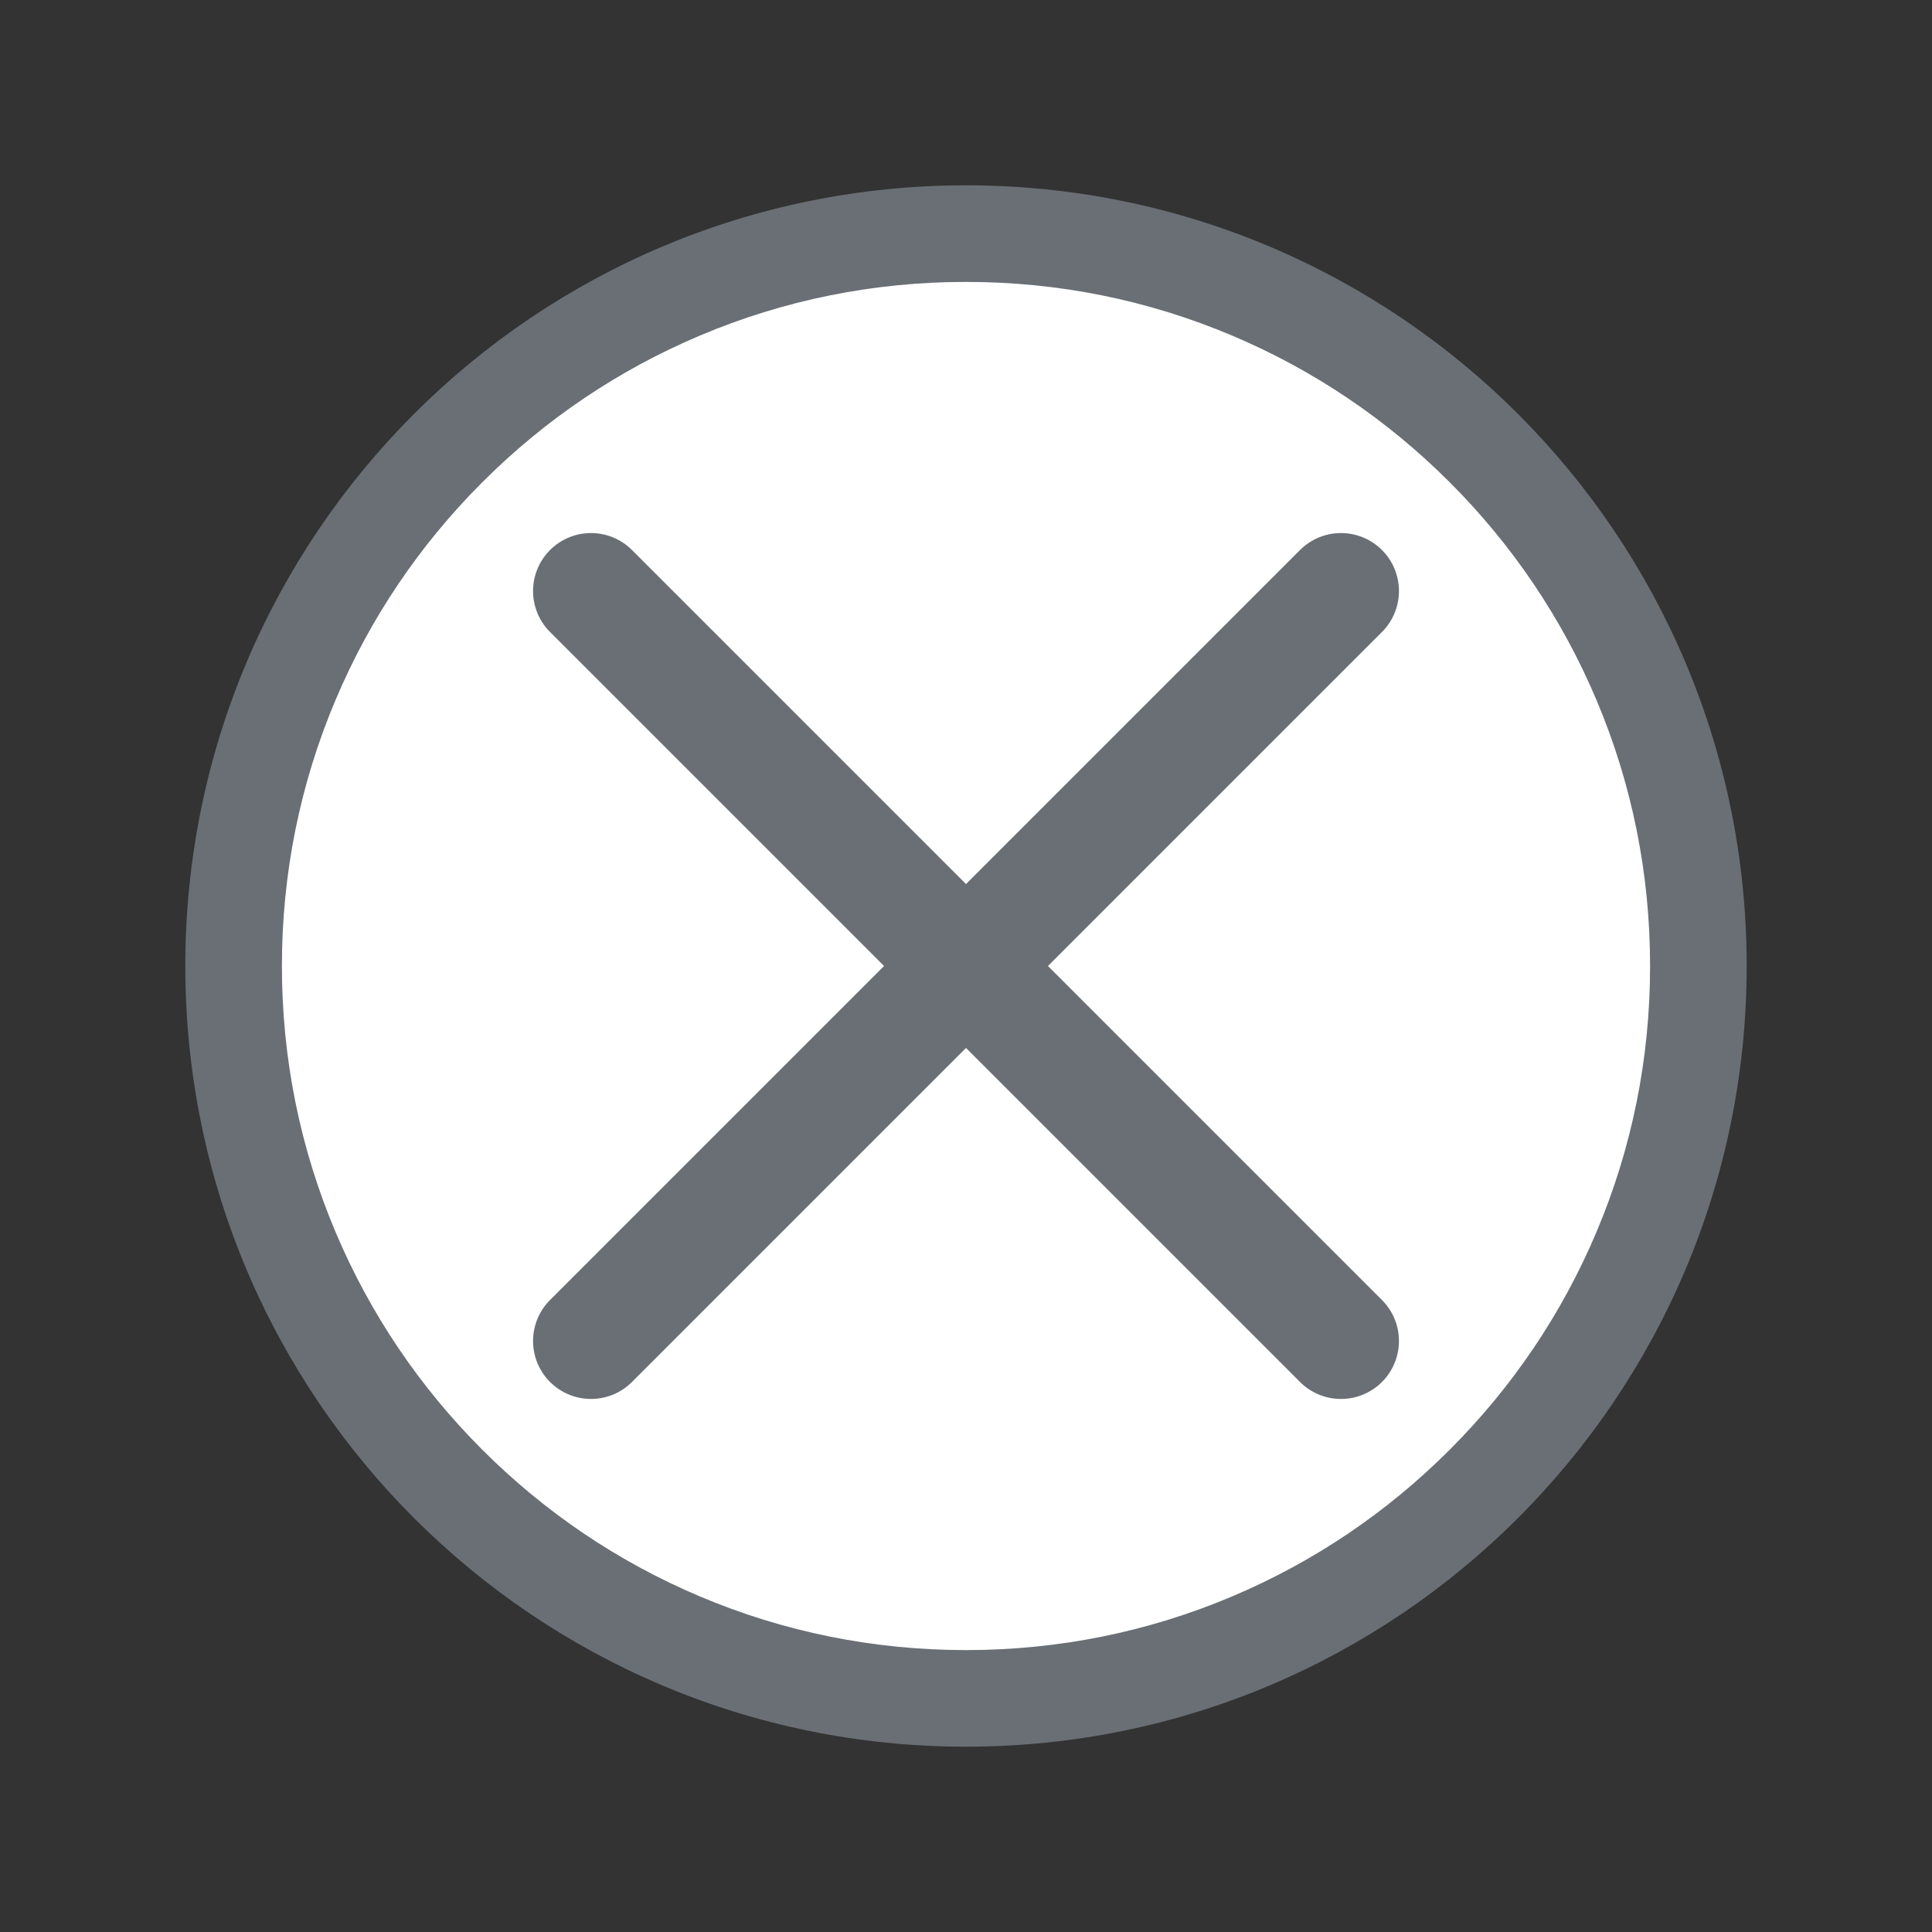 <?xml version="1.0" encoding="UTF-8"?>
<svg id="Calque_1" data-name="Calque 1" xmlns="http://www.w3.org/2000/svg" viewBox="0 0 1000 1000">
  <rect x="0" y="0" width="1000" height="1000" fill="#333333" stroke="none"/>
  <g>
    <path d="m500,879.082c-51.187,0-100.829-10.02-147.548-29.78-45.138-19.092-85.681-46.428-120.503-81.251-34.823-34.822-62.159-75.365-81.251-120.503-19.76-46.719-29.78-96.361-29.78-147.548s10.02-100.829,29.78-147.548c19.092-45.138,46.428-85.681,81.251-120.503,34.822-34.823,75.365-62.159,120.503-81.251,46.719-19.76,96.361-29.78,147.548-29.78s100.829,10.02,147.548,29.78c45.138,19.092,85.681,46.428,120.503,81.251,34.823,34.822,62.159,75.365,81.251,120.503,19.76,46.719,29.78,96.361,29.78,147.548s-10.02,100.829-29.78,147.548c-19.092,45.138-46.428,85.681-81.251,120.503-34.822,34.823-75.365,62.159-120.503,81.251-46.719,19.76-96.361,29.78-147.548,29.78Z" style="fill: #fff;"/>
    <path d="m500,145.918c47.823,0,94.188,9.355,137.809,27.805,42.158,17.831,80.03,43.369,112.564,75.903,32.534,32.535,58.072,70.407,75.903,112.564,18.45,43.621,27.805,89.987,27.805,137.809s-9.355,94.188-27.805,137.809c-17.831,42.158-43.369,80.03-75.903,112.564-32.535,32.534-70.407,58.072-112.564,75.903-43.621,18.45-89.987,27.805-137.809,27.805s-94.188-9.355-137.809-27.805c-42.158-17.831-80.03-43.369-112.564-75.903-32.534-32.535-58.072-70.407-75.903-112.564-18.45-43.621-27.805-89.987-27.805-137.809s9.355-94.188,27.805-137.809c17.831-42.158,43.369-80.03,75.903-112.564,32.535-32.534,70.407-58.072,112.564-75.903,43.621-18.45,89.987-27.805,137.809-27.805m0-50c-223.168,0-404.082,180.913-404.082,404.082s180.913,404.082,404.082,404.082,404.082-180.913,404.082-404.082S723.168,95.918,500,95.918h0Z" style="fill: #696f75;"/>
  </g>
  <line x1="305.906" y1="305.906" x2="694.094" y2="694.094" style="fill: none; stroke: #696f75; stroke-linecap: round; stroke-miterlimit: 10; stroke-width: 60px;"/>
  <line x1="694.094" y1="305.906" x2="305.906" y2="694.094" style="fill: none; stroke: #696f75; stroke-linecap: round; stroke-miterlimit: 10; stroke-width: 60px;"/>
</svg>